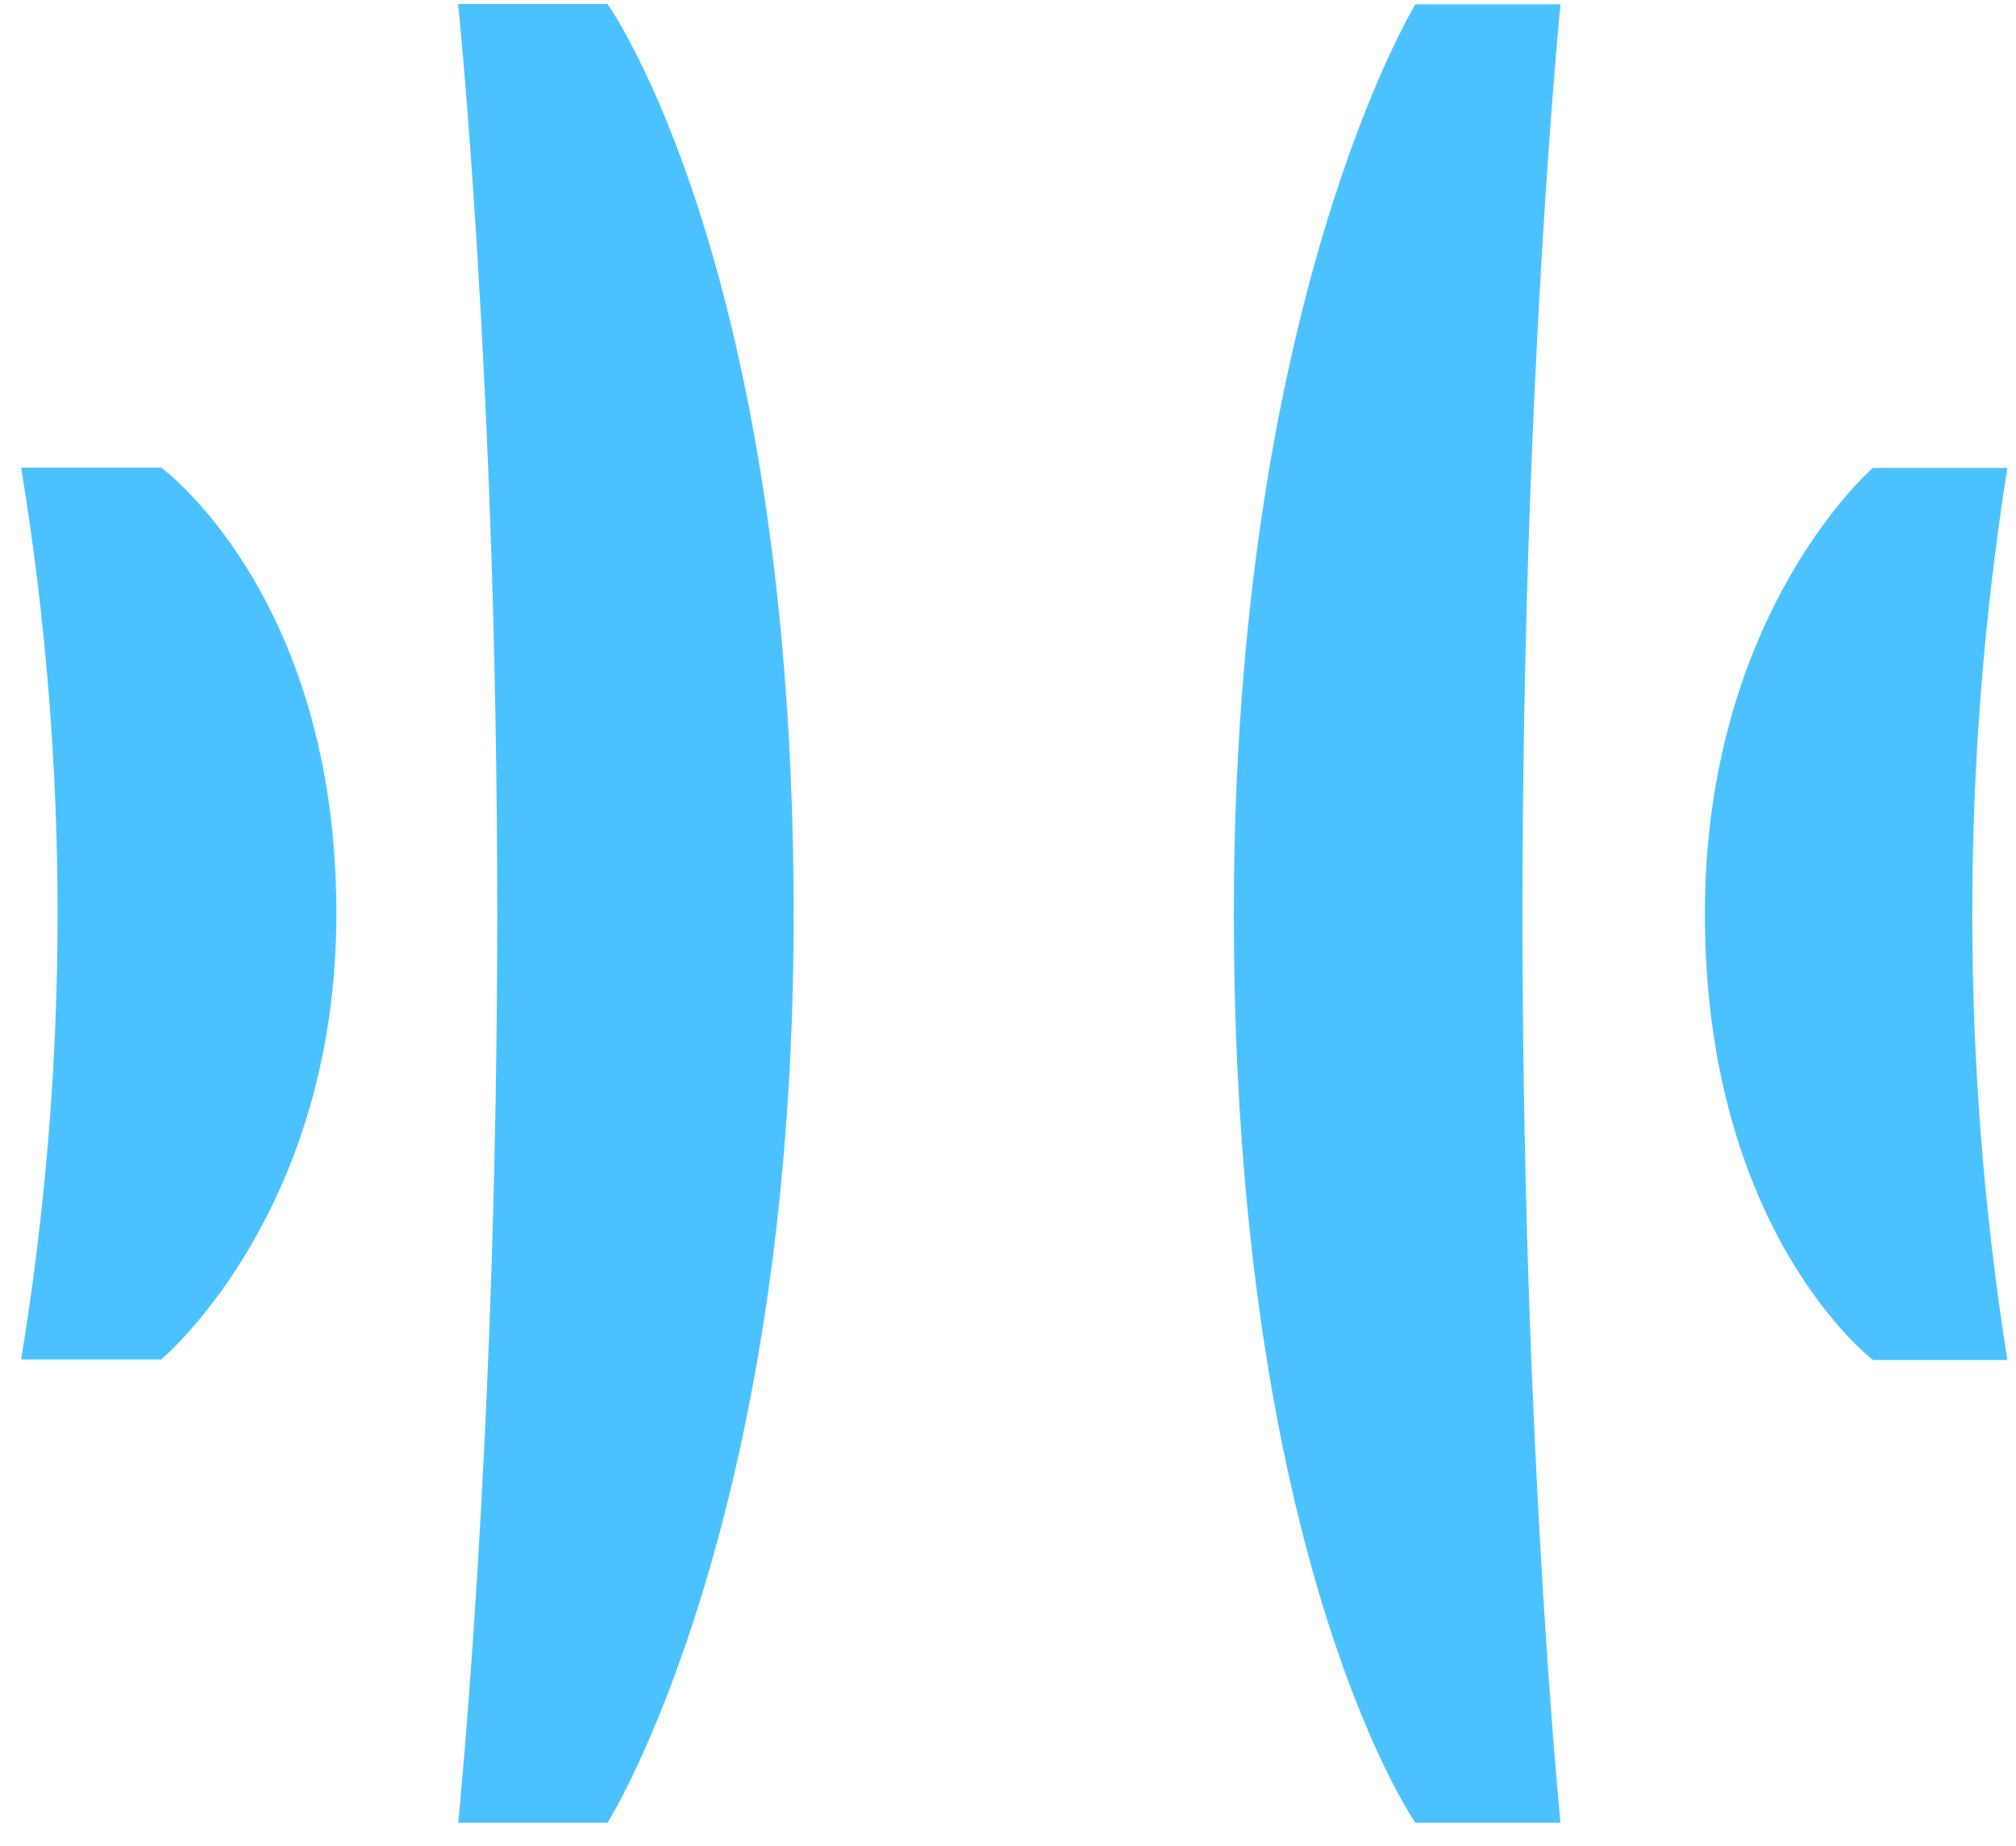 <svg width="83" height="76" viewBox="0 0 83 76" fill="none" xmlns="http://www.w3.org/2000/svg">
<path d="M58.272 0.177L64.247 0.177C64.247 0.177 62.682 15.787 62.682 37.613C62.682 59.438 64.247 75.038 64.247 75.038L58.272 75.038C58.272 75.038 50.797 64.328 50.797 37.613C50.797 12.389 58.272 0.177 58.272 0.177Z" fill="#4BC2FF"/>
<path d="M77.106 19.263L82.644 19.263C80.718 31.428 80.718 43.821 82.644 55.986L77.106 55.986C77.106 55.986 70.19 50.724 70.19 37.624C70.19 25.237 77.106 19.263 77.106 19.263Z" fill="#4BC2FF"/>
<path d="M25.013 75.038L18.862 75.038C18.862 75.038 20.471 59.428 20.471 37.602C20.471 15.776 18.862 0.166 18.862 0.166L25.013 0.166C25.013 0.166 32.674 10.887 32.674 37.602C32.707 62.826 25.013 75.038 25.013 75.038Z" fill="#4BC2FF"/>
<path d="M6.638 55.964L0.87 55.964C2.87 43.808 2.87 31.407 0.87 19.252L6.638 19.252C6.638 19.252 13.85 24.503 13.85 37.602C13.85 49.957 6.638 55.964 6.638 55.964Z" fill="#4BC2FF"/>
</svg>
